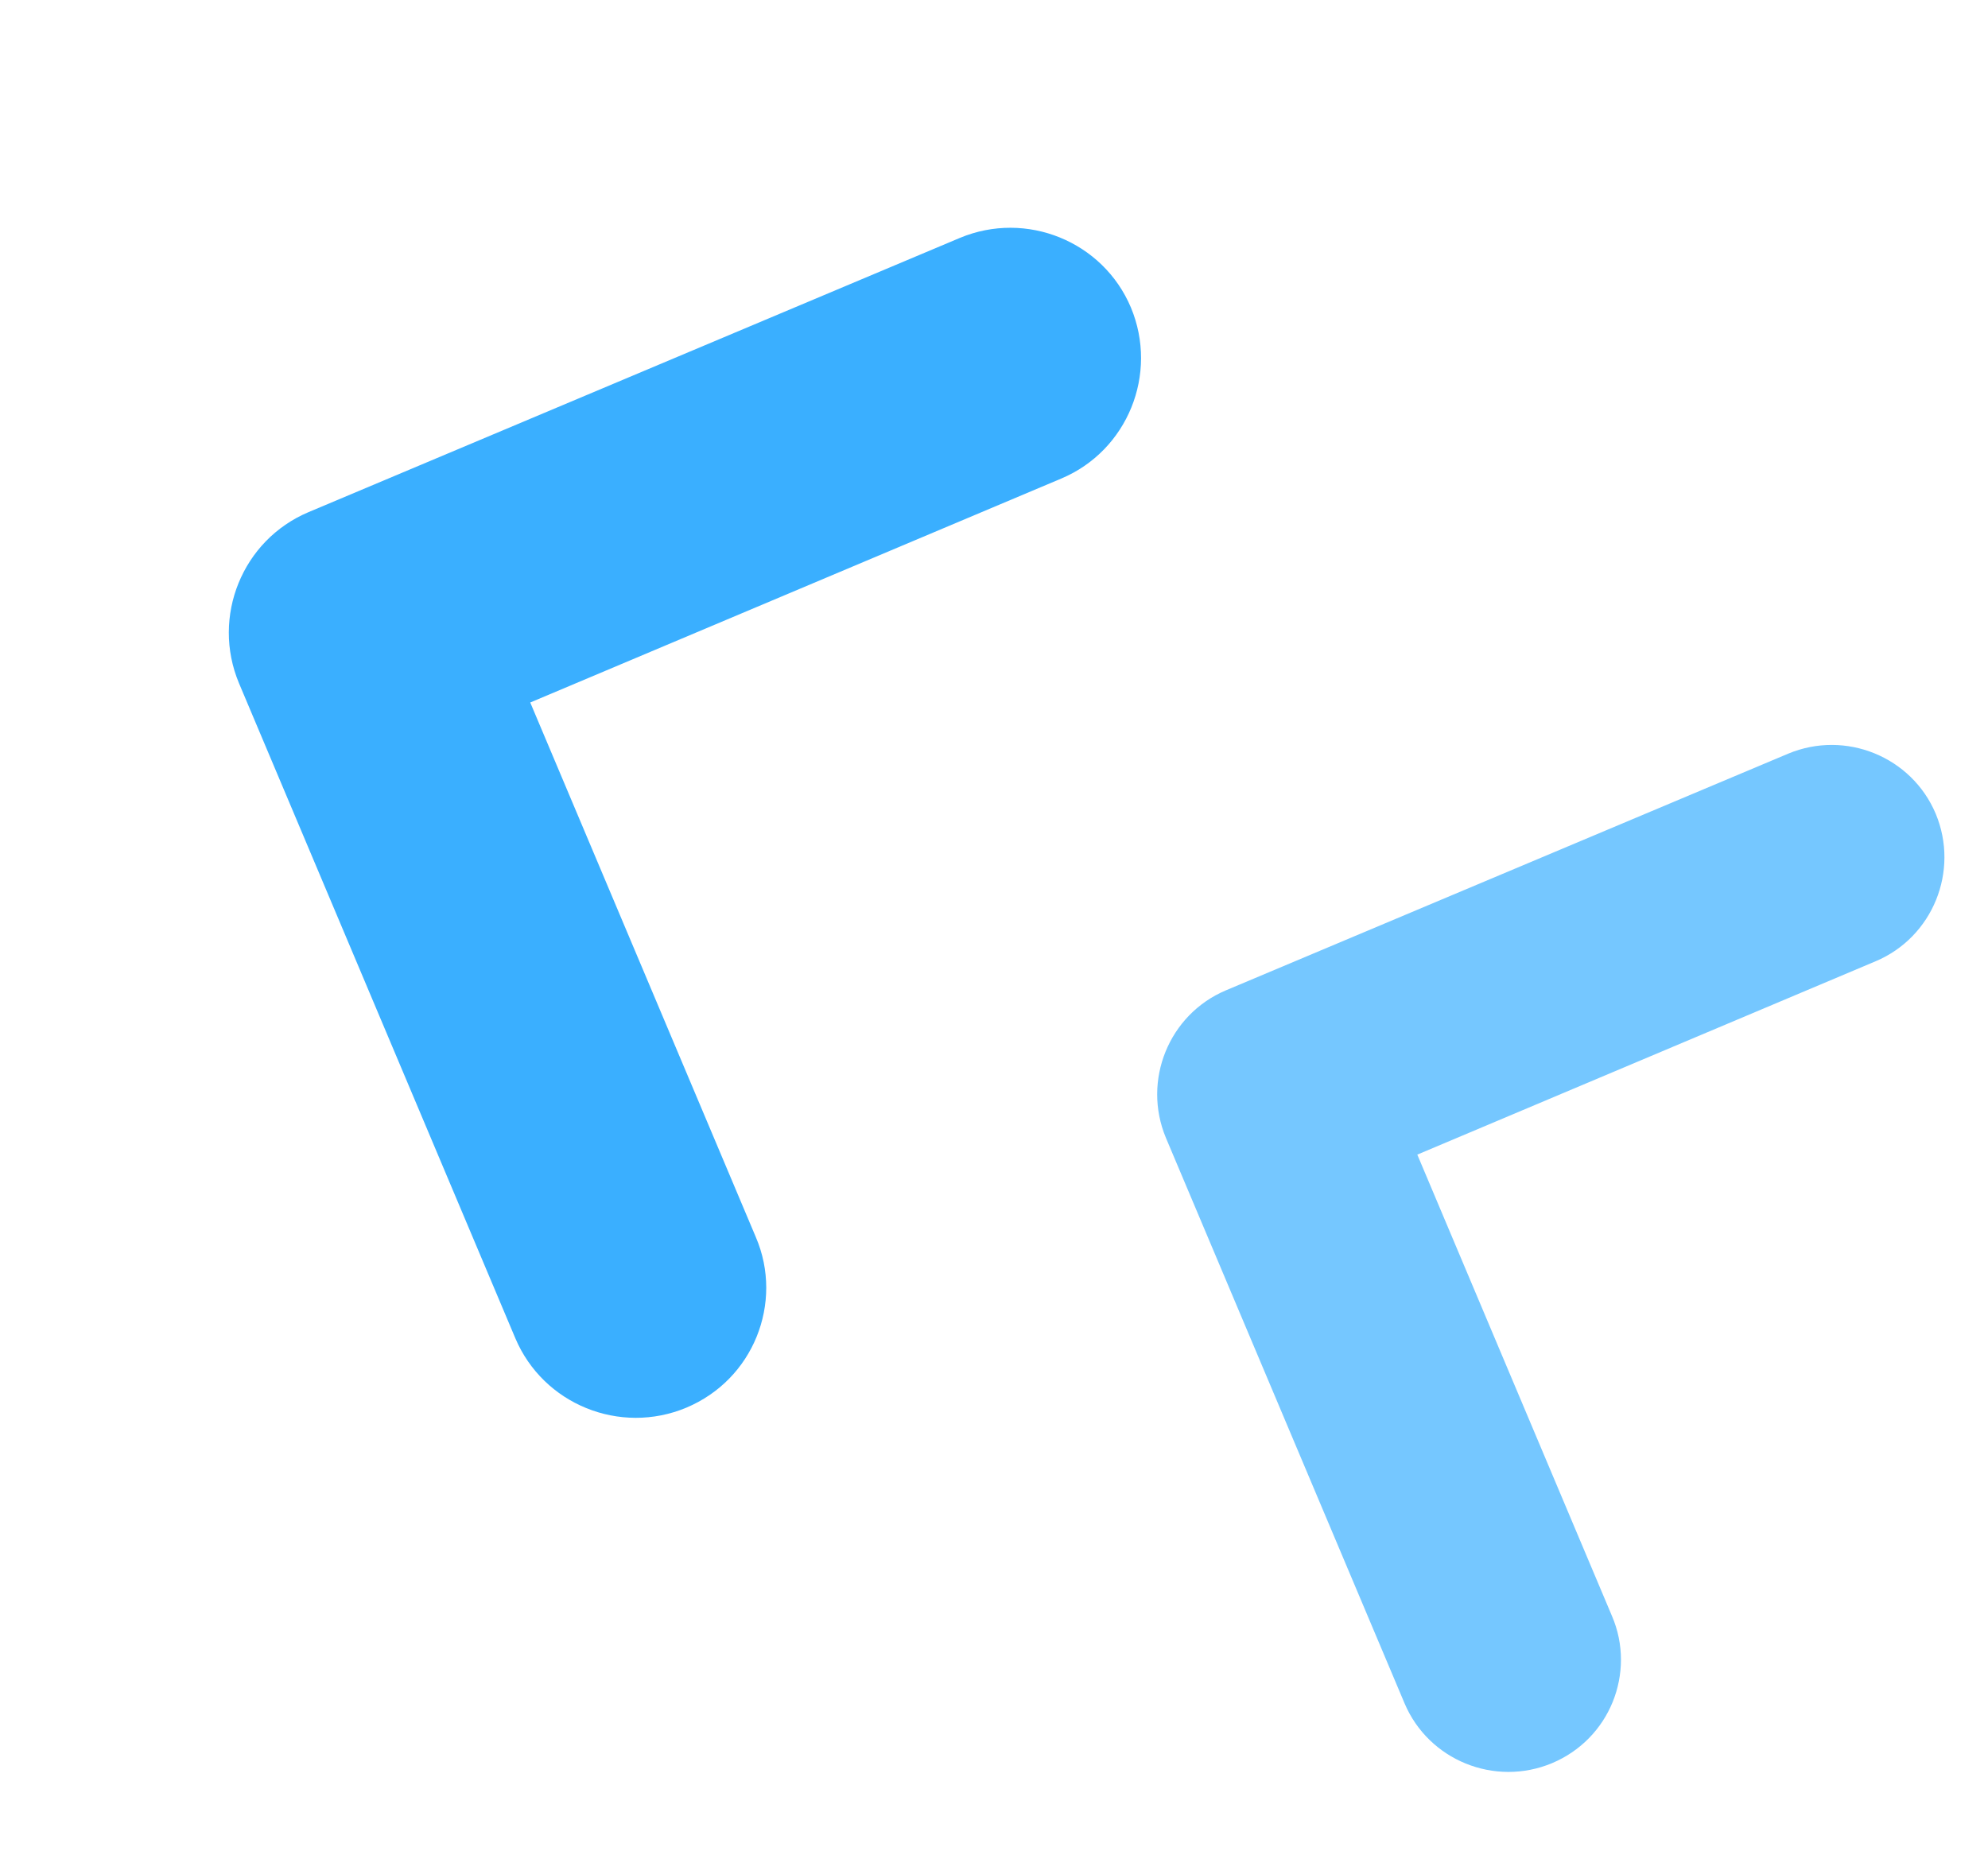 <?xml version="1.0" encoding="UTF-8"?> <svg xmlns="http://www.w3.org/2000/svg" width="29" height="27" viewBox="0 0 29 27" fill="none"> <path d="M4.5 7.472C3.535 7.879 3.081 8.997 3.486 9.967L7.517 19.523C7.925 20.488 9.042 20.942 10.012 20.537C10.498 20.332 10.853 19.955 11.037 19.503C11.221 19.051 11.232 18.528 11.025 18.047L7.735 10.249L15.483 6.981C16.448 6.574 16.902 5.456 16.497 4.486C16.09 3.521 14.972 3.066 14.002 3.471L4.5 7.472Z" fill="#3AAFFF"></path> <path d="M17.884 14.448C17.051 14.799 16.659 15.764 17.008 16.601L20.488 24.848C20.839 25.681 21.804 26.073 22.641 25.723C23.06 25.546 23.366 25.221 23.525 24.831C23.683 24.441 23.693 23.99 23.514 23.575L20.675 16.845L27.361 14.024C28.194 13.673 28.586 12.708 28.237 11.871C27.886 11.039 26.921 10.646 26.084 10.996L17.884 14.448Z" fill="#75C7FF"></path> </svg> 
